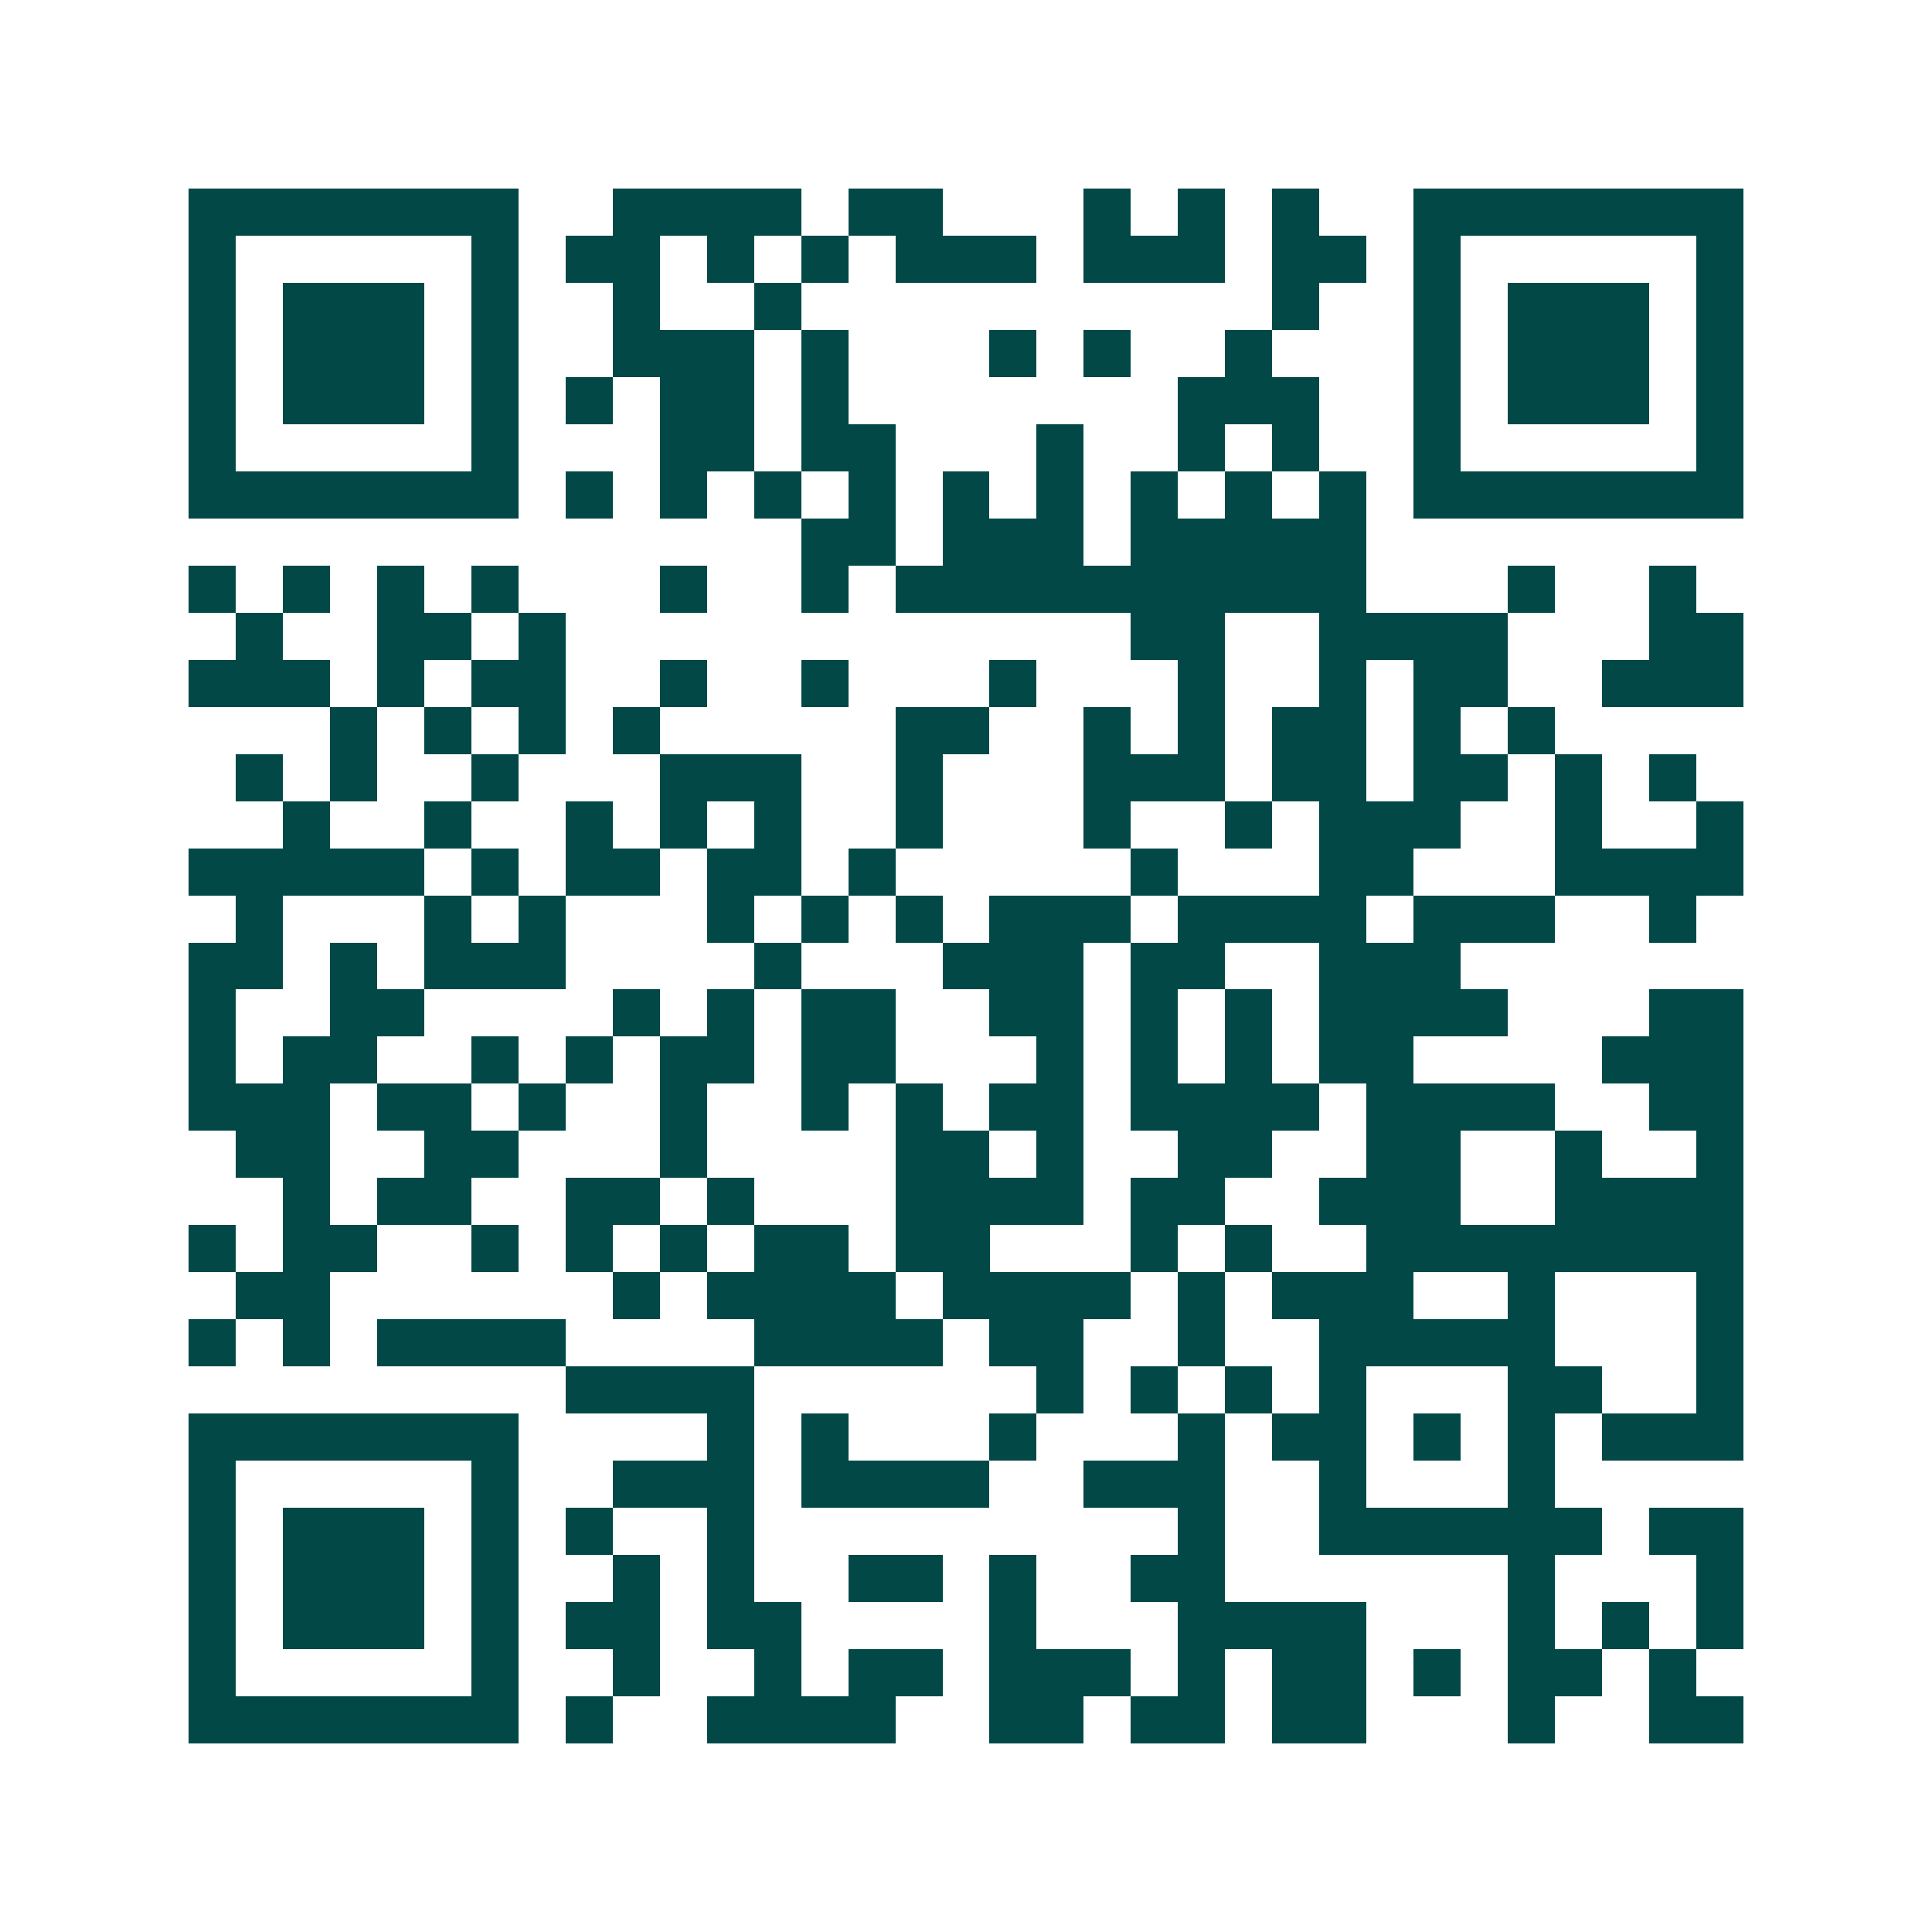 <svg xmlns="http://www.w3.org/2000/svg" width="200" height="200" viewBox="0 0 41 41" shape-rendering="crispEdges"><path fill="#ffffff" d="M0 0h41v41H0z"/><path stroke="#014847" d="M4 4.5h7m2 0h4m1 0h2m3 0h1m1 0h1m1 0h1m2 0h7M4 5.5h1m5 0h1m1 0h2m1 0h1m1 0h1m1 0h3m1 0h3m1 0h2m1 0h1m5 0h1M4 6.5h1m1 0h3m1 0h1m2 0h1m2 0h1m10 0h1m2 0h1m1 0h3m1 0h1M4 7.5h1m1 0h3m1 0h1m2 0h3m1 0h1m3 0h1m1 0h1m2 0h1m3 0h1m1 0h3m1 0h1M4 8.5h1m1 0h3m1 0h1m1 0h1m1 0h2m1 0h1m7 0h3m2 0h1m1 0h3m1 0h1M4 9.5h1m5 0h1m3 0h2m1 0h2m3 0h1m2 0h1m1 0h1m2 0h1m5 0h1M4 10.5h7m1 0h1m1 0h1m1 0h1m1 0h1m1 0h1m1 0h1m1 0h1m1 0h1m1 0h1m1 0h7M17 11.5h2m1 0h3m1 0h5M4 12.5h1m1 0h1m1 0h1m1 0h1m3 0h1m2 0h1m1 0h10m3 0h1m2 0h1M5 13.5h1m2 0h2m1 0h1m12 0h2m2 0h4m3 0h2M4 14.5h3m1 0h1m1 0h2m2 0h1m2 0h1m3 0h1m3 0h1m2 0h1m1 0h2m2 0h3M7 15.5h1m1 0h1m1 0h1m1 0h1m5 0h2m2 0h1m1 0h1m1 0h2m1 0h1m1 0h1M5 16.5h1m1 0h1m2 0h1m3 0h3m2 0h1m3 0h3m1 0h2m1 0h2m1 0h1m1 0h1M6 17.5h1m2 0h1m2 0h1m1 0h1m1 0h1m2 0h1m3 0h1m2 0h1m1 0h3m2 0h1m2 0h1M4 18.5h5m1 0h1m1 0h2m1 0h2m1 0h1m5 0h1m3 0h2m3 0h4M5 19.5h1m3 0h1m1 0h1m3 0h1m1 0h1m1 0h1m1 0h3m1 0h4m1 0h3m2 0h1M4 20.5h2m1 0h1m1 0h3m4 0h1m3 0h3m1 0h2m2 0h3M4 21.5h1m2 0h2m4 0h1m1 0h1m1 0h2m2 0h2m1 0h1m1 0h1m1 0h4m3 0h2M4 22.5h1m1 0h2m2 0h1m1 0h1m1 0h2m1 0h2m3 0h1m1 0h1m1 0h1m1 0h2m4 0h3M4 23.5h3m1 0h2m1 0h1m2 0h1m2 0h1m1 0h1m1 0h2m1 0h4m1 0h4m2 0h2M5 24.5h2m2 0h2m3 0h1m4 0h2m1 0h1m2 0h2m2 0h2m2 0h1m2 0h1M6 25.5h1m1 0h2m2 0h2m1 0h1m3 0h4m1 0h2m2 0h3m2 0h4M4 26.5h1m1 0h2m2 0h1m1 0h1m1 0h1m1 0h2m1 0h2m3 0h1m1 0h1m2 0h8M5 27.5h2m6 0h1m1 0h4m1 0h4m1 0h1m1 0h3m2 0h1m3 0h1M4 28.5h1m1 0h1m1 0h4m4 0h4m1 0h2m2 0h1m2 0h5m3 0h1M12 29.5h4m6 0h1m1 0h1m1 0h1m1 0h1m3 0h2m2 0h1M4 30.5h7m4 0h1m1 0h1m3 0h1m3 0h1m1 0h2m1 0h1m1 0h1m1 0h3M4 31.5h1m5 0h1m2 0h3m1 0h4m2 0h3m2 0h1m3 0h1M4 32.5h1m1 0h3m1 0h1m1 0h1m2 0h1m9 0h1m2 0h6m1 0h2M4 33.5h1m1 0h3m1 0h1m2 0h1m1 0h1m2 0h2m1 0h1m2 0h2m6 0h1m3 0h1M4 34.5h1m1 0h3m1 0h1m1 0h2m1 0h2m4 0h1m3 0h4m3 0h1m1 0h1m1 0h1M4 35.5h1m5 0h1m2 0h1m2 0h1m1 0h2m1 0h3m1 0h1m1 0h2m1 0h1m1 0h2m1 0h1M4 36.5h7m1 0h1m2 0h4m2 0h2m1 0h2m1 0h2m3 0h1m2 0h2"/></svg>
